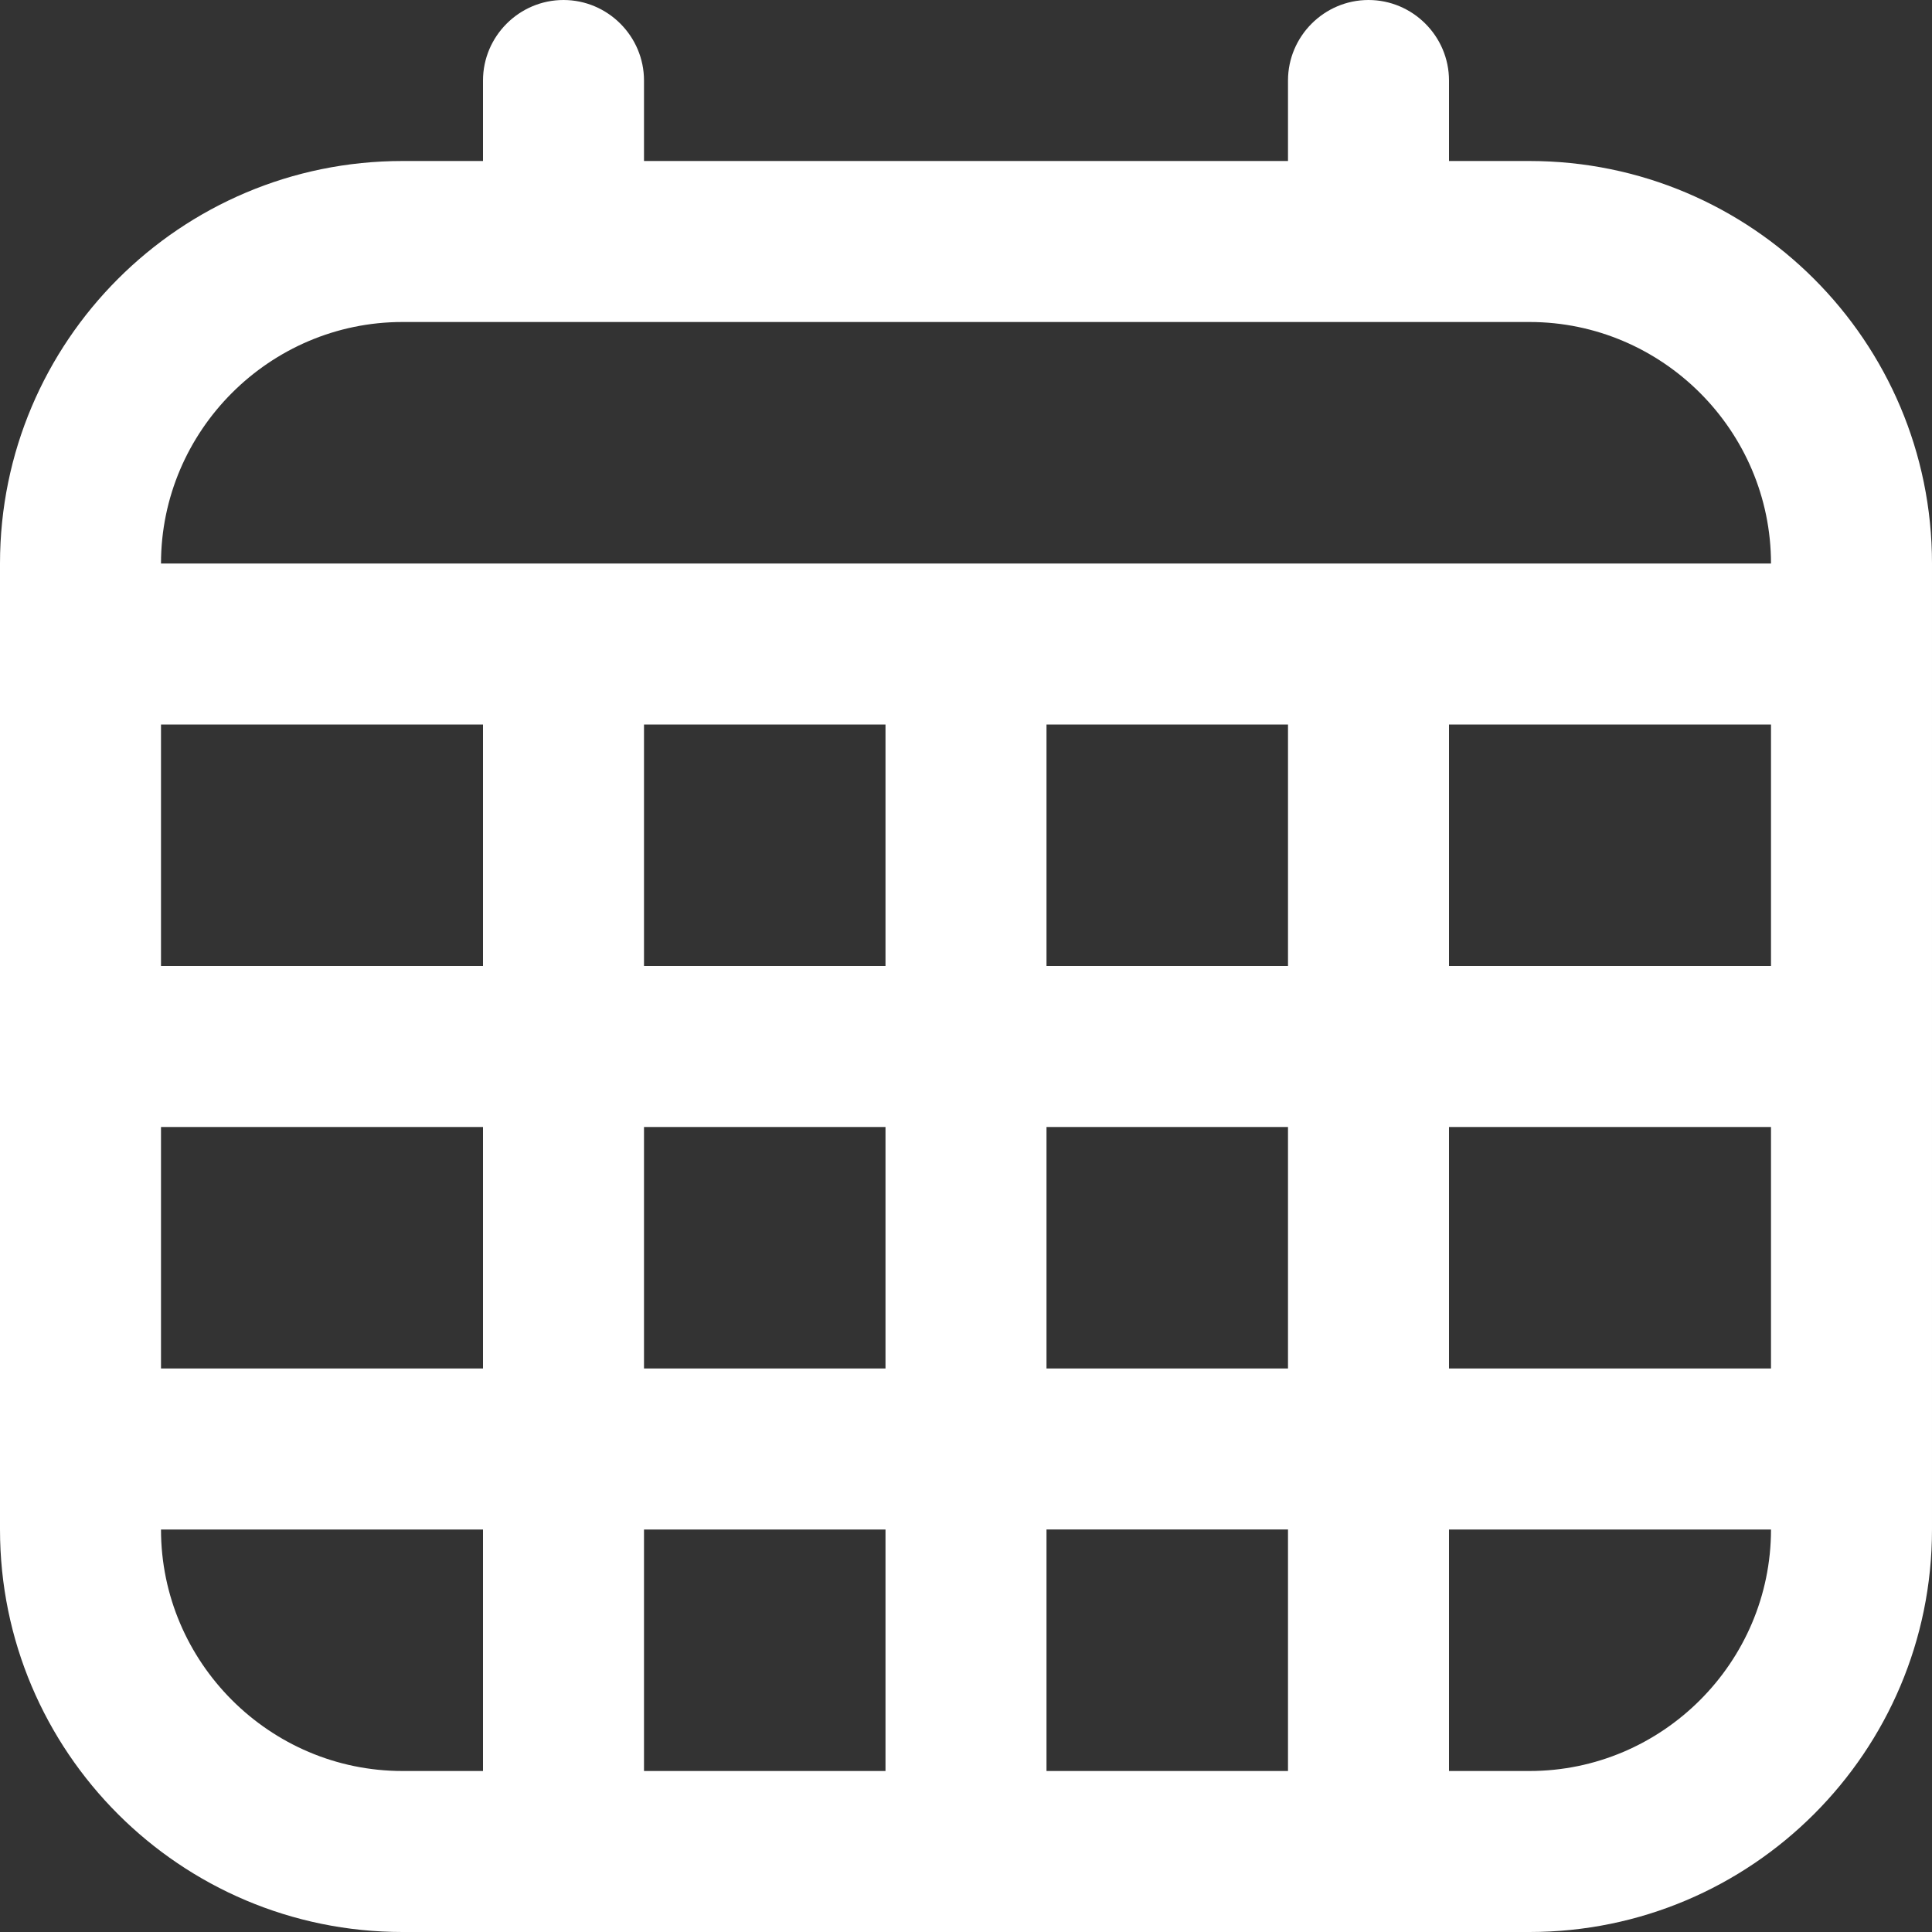 <?xml version="1.0" encoding="UTF-8"?>
<svg xmlns="http://www.w3.org/2000/svg" xmlns:xlink="http://www.w3.org/1999/xlink" version="1.1" width="512" height="512" x="0" y="0" viewBox="0 0 24 24" style="enable-background:new 0 0 512 512" xml:space="preserve" class=""><rect x="0" y="0" width="24" height="24" fill="#333333" stroke="none"/> <g> <path d="M19 2h-1V1c0-.55-.45-1-1-1s-1 .45-1 1v1H8V1c0-.55-.45-1-1-1S6 .45 6 1v1H5C2.24 2 0 4.24 0 7v12c0 2.76 2.24 5 5 5h14c2.76 0 5-2.24 5-5V7c0-2.76-2.24-5-5-5Zm-8 7v3H8V9h3Zm5 0v3h-3V9h3Zm6 0v3h-4V9h4ZM6 12H2V9h4v3Zm-4 2h4v3H2v-3Zm6 0h3v3H8v-3Zm3 5v3H8v-3h3Zm2 0h3v3h-3v-3Zm0-2v-3h3v3h-3Zm5-3h4v3h-4v-3ZM5 4h14c1.65 0 3 1.35 3 3H2c0-1.65 1.35-3 3-3ZM2 19h4v3H5c-1.65 0-3-1.35-3-3Zm17 3h-1v-3h4c0 1.65-1.35 3-3 3Z" fill="#ffffff" opacity="1" data-original="#000000" class=""></path> </g> </svg>
